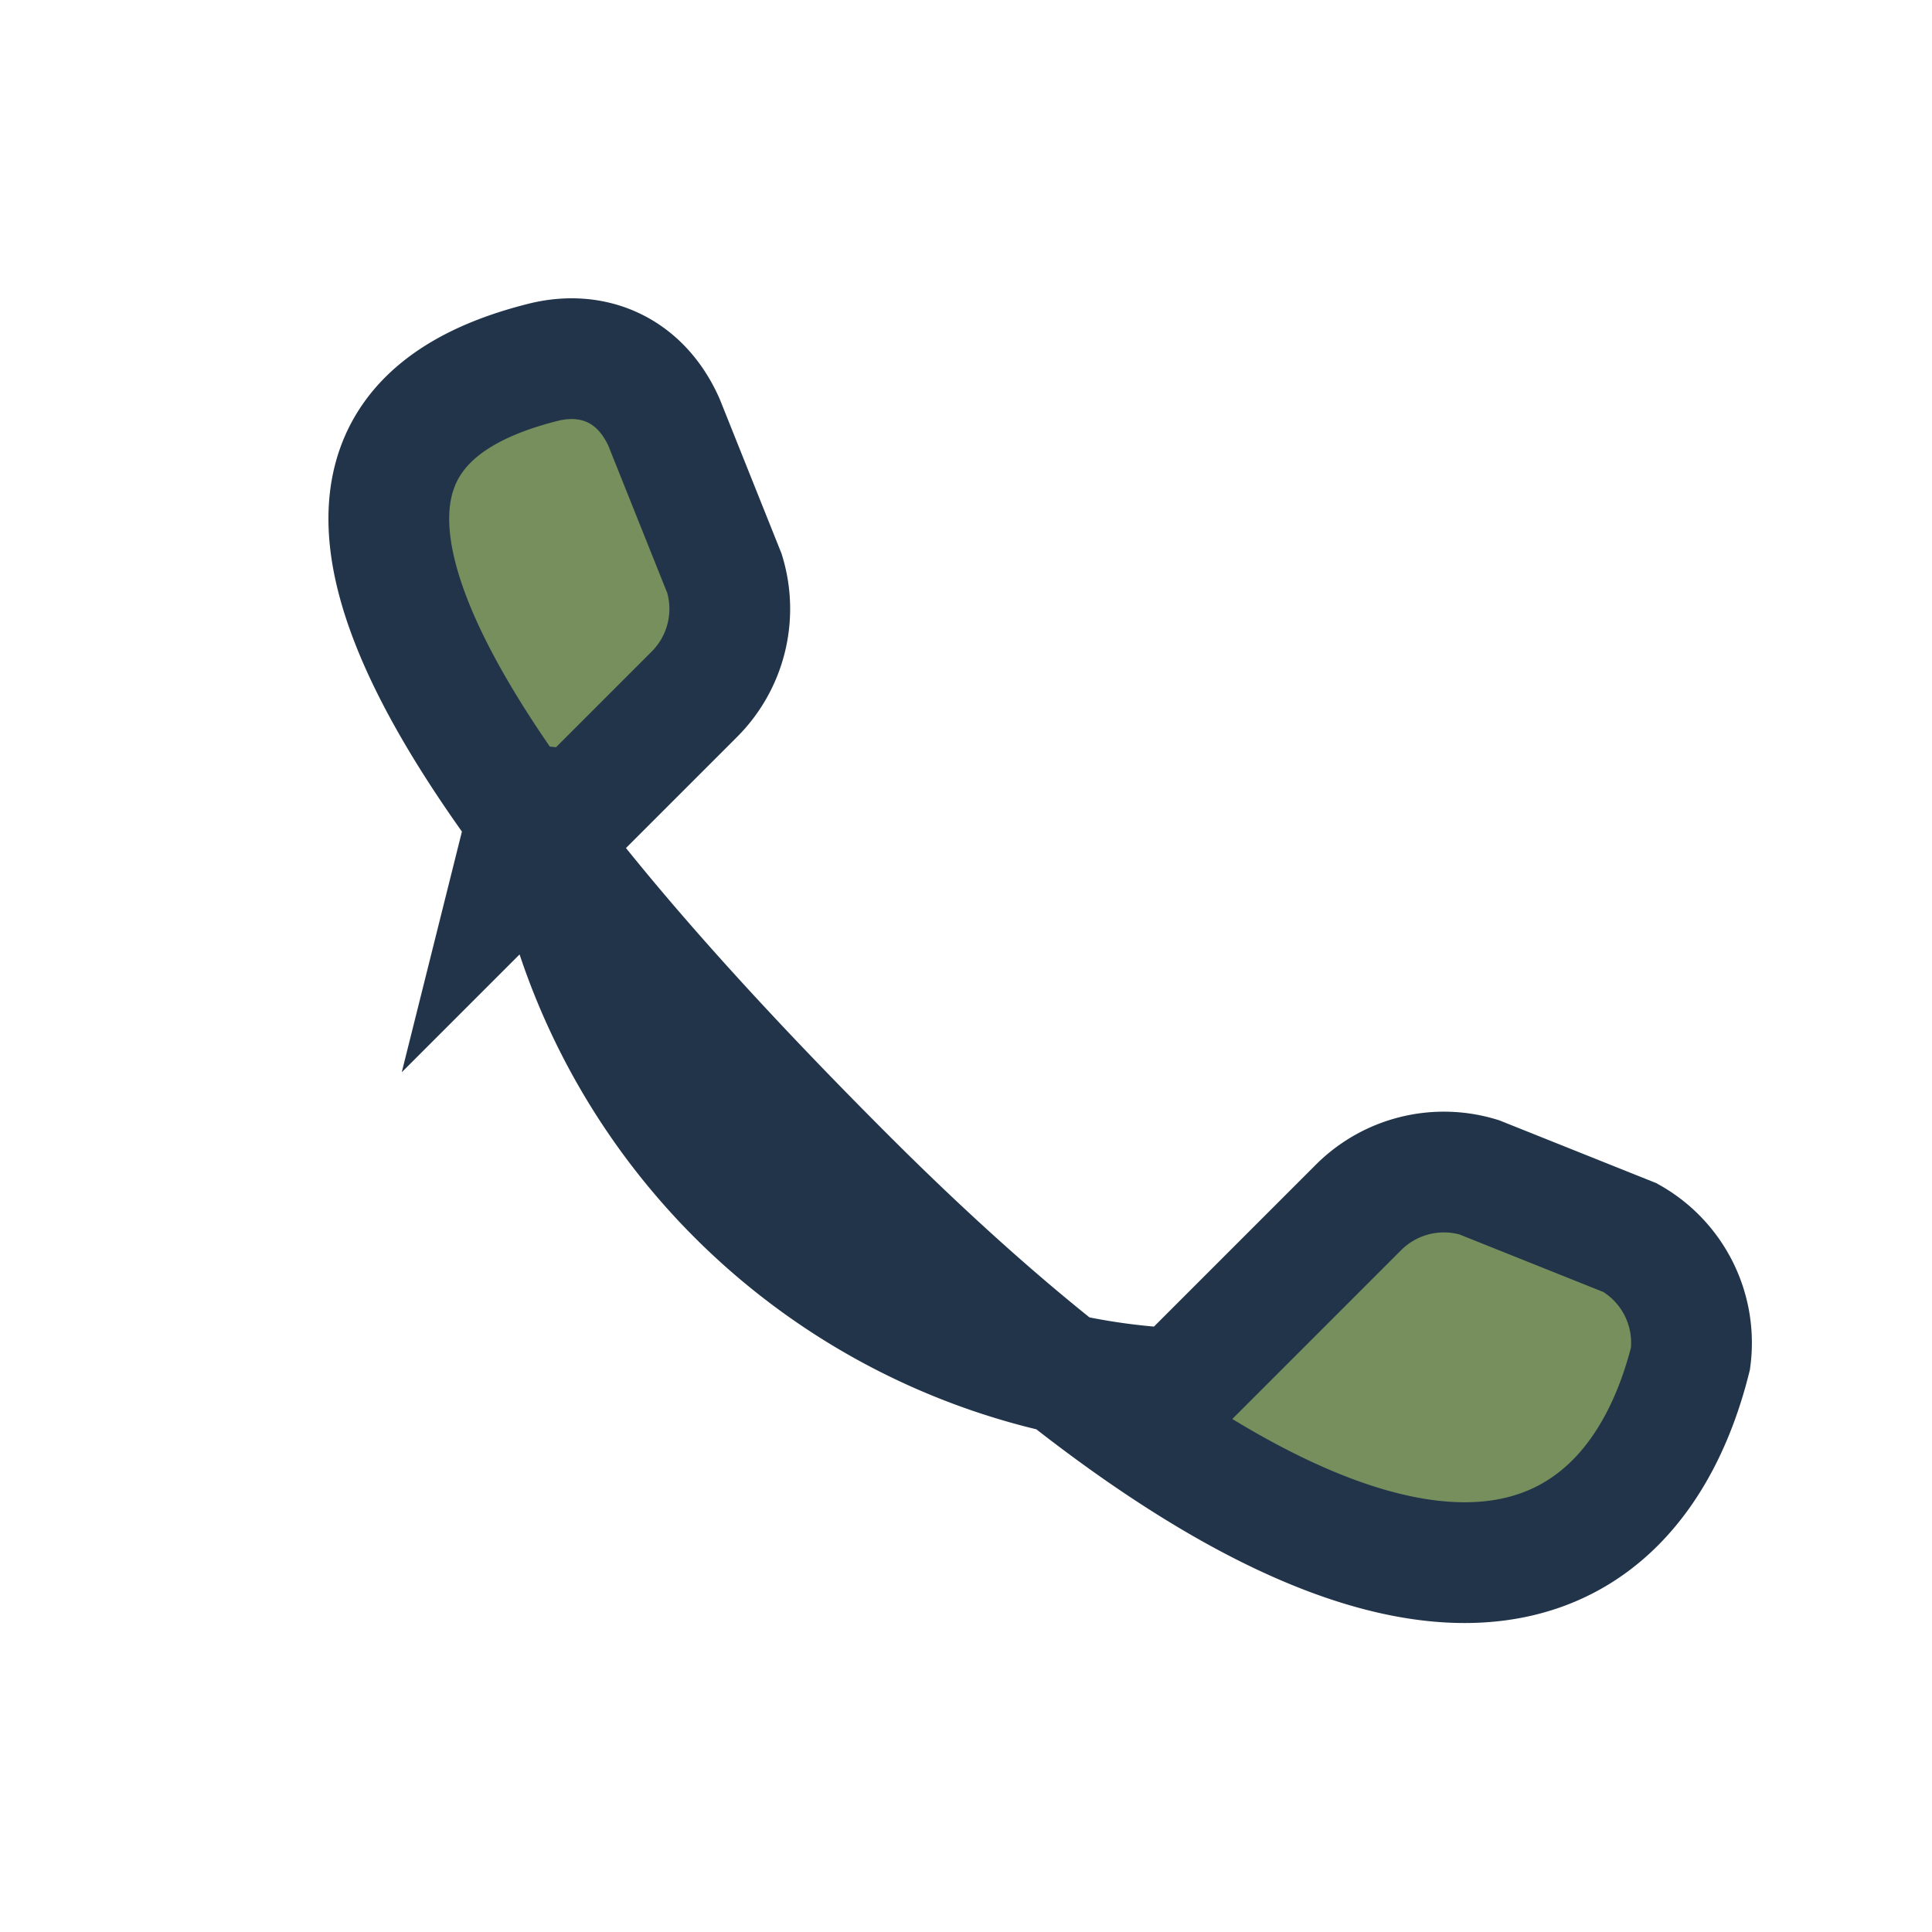 <?xml version="1.0" encoding="UTF-8"?>
<svg xmlns="http://www.w3.org/2000/svg" width="32" height="32" viewBox="0 0 32 32"><rect width="32" height="32" fill="none"/><path d="M9 12.5a11 11 0 0 0 10.5 10.5l3-3a2 2 0 0 1 2-0.5l2.5 1a2 2 0 0 1 1 2c-1 4-5 6-14-3S5 7 9 6c.8-.2 1.6.1 2 1l1 2.5a2 2 0 0 1-.5 2l-3 3z" fill="#768F5D" stroke="#22344A" stroke-width="2"/></svg>